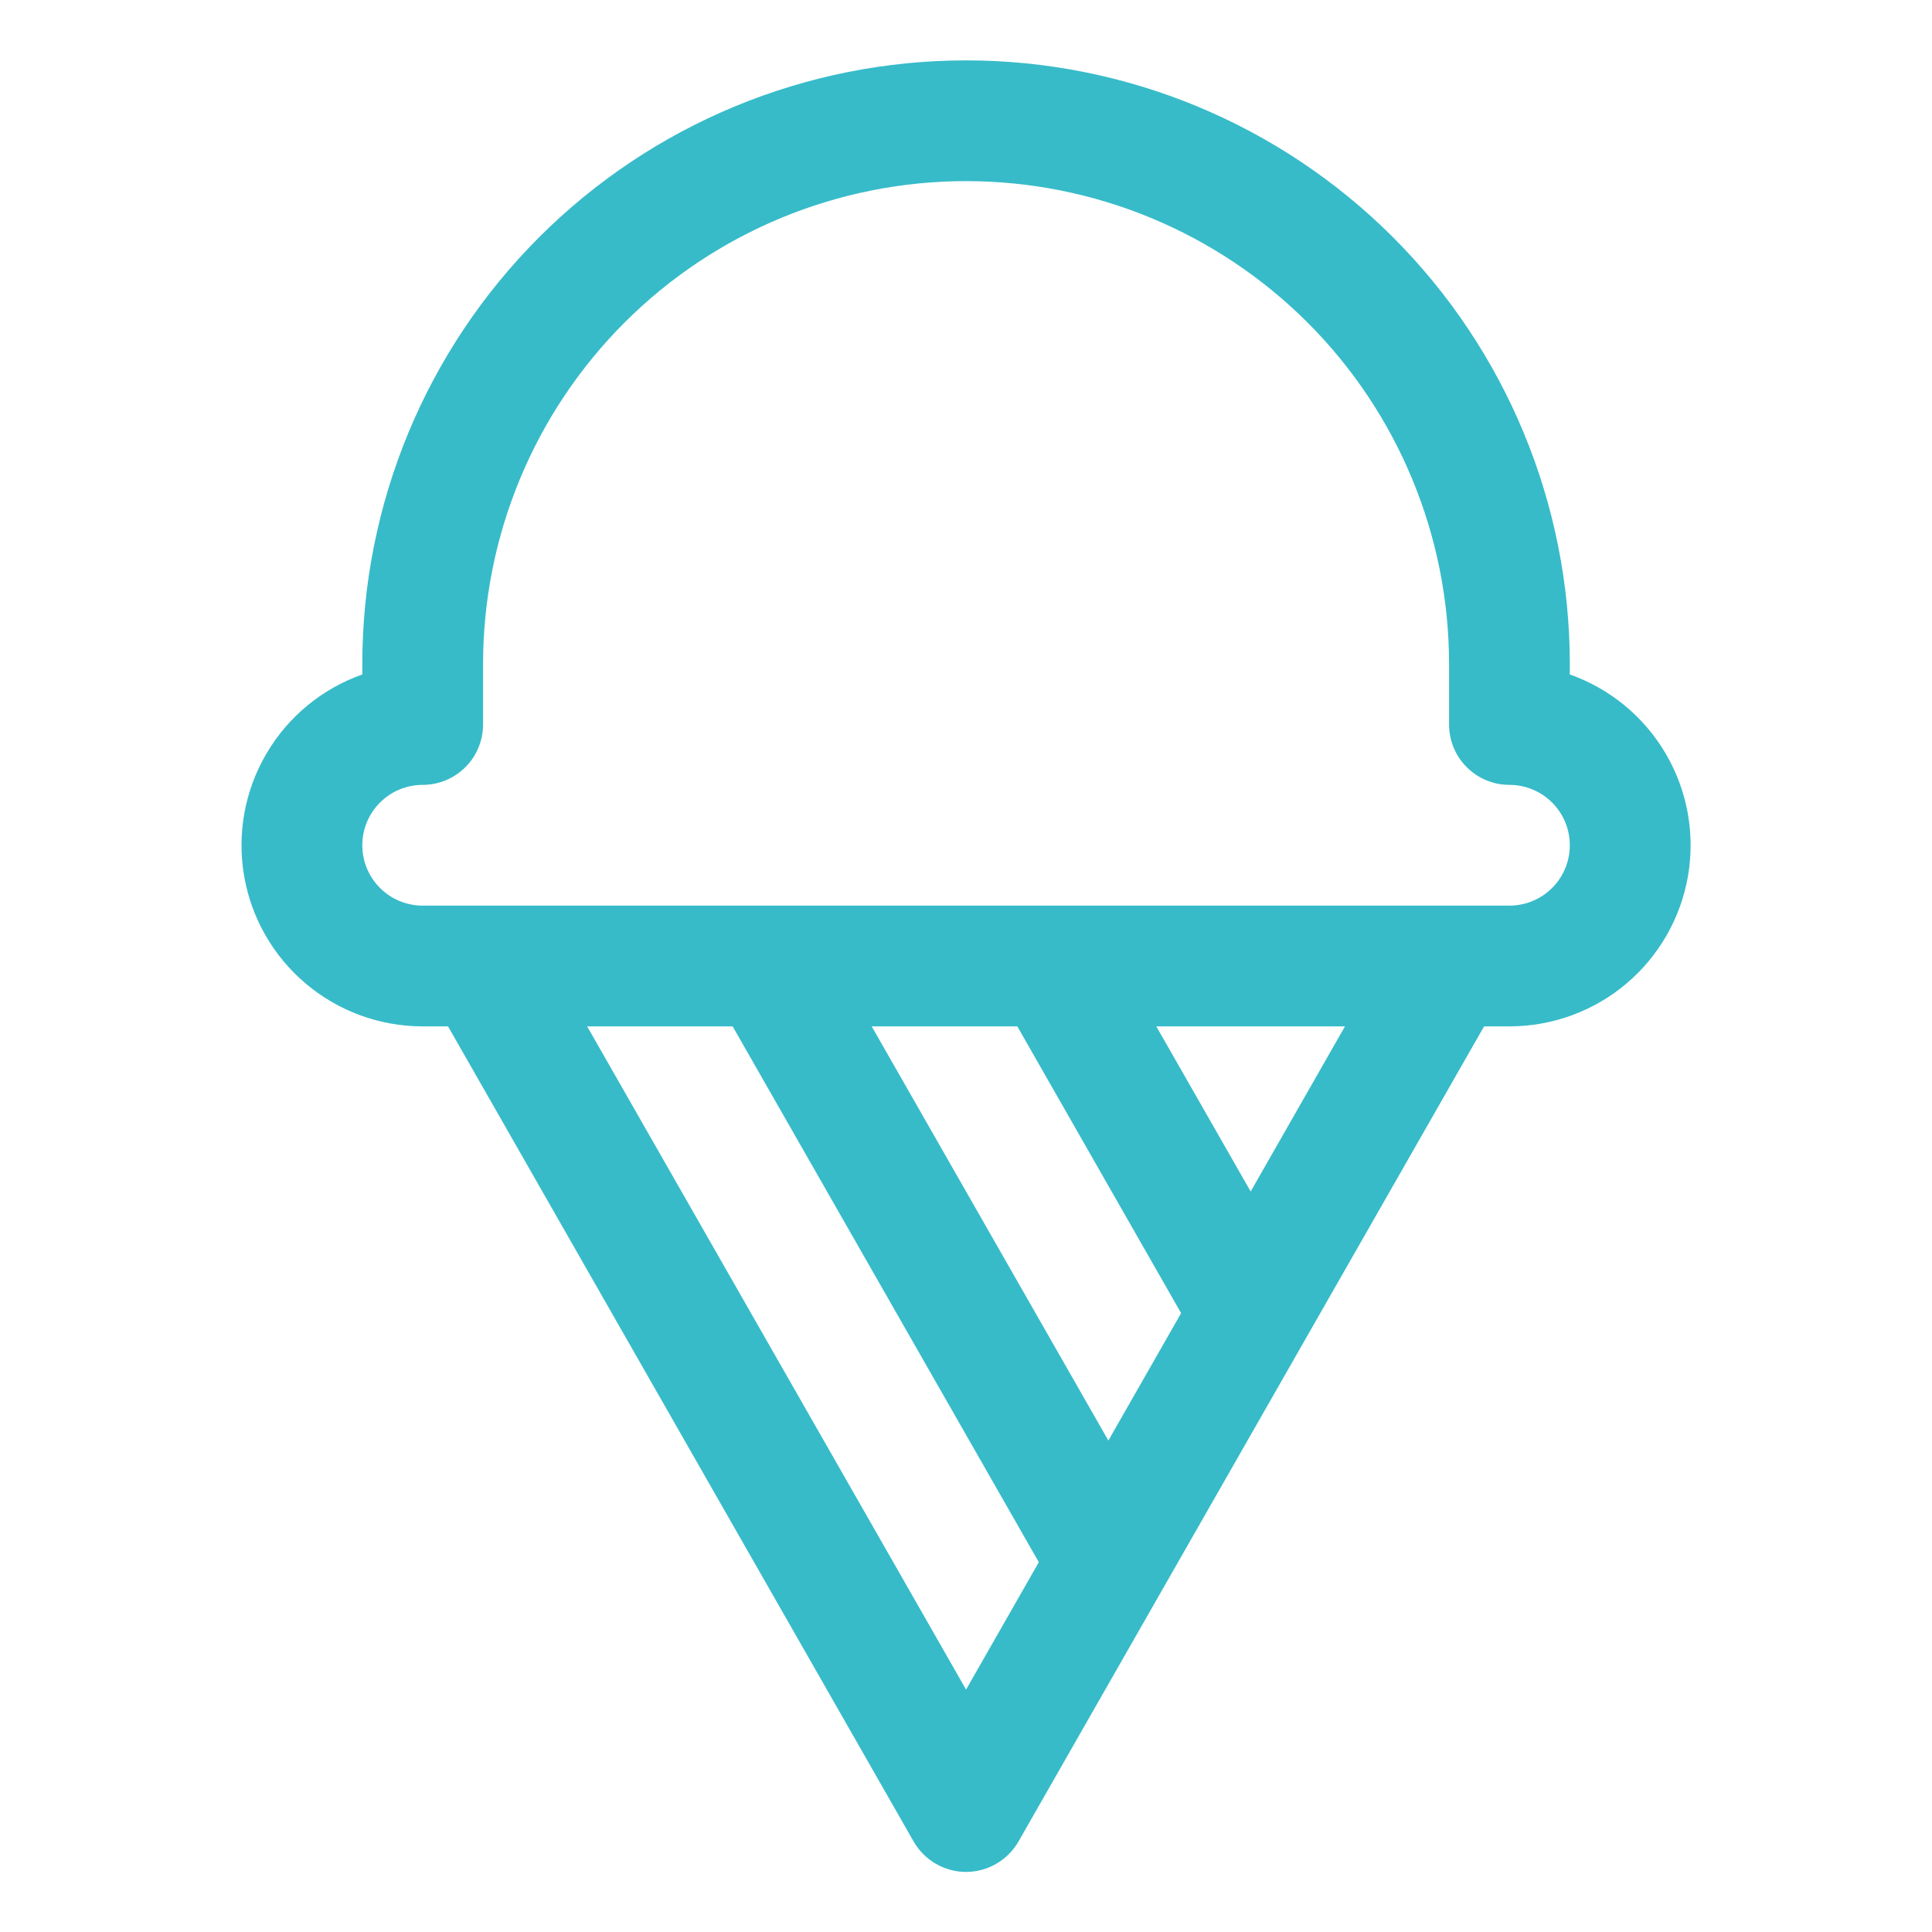 <svg width="32" height="32" viewBox="0 0 32 32" fill="none" xmlns="http://www.w3.org/2000/svg">
<path d="M26.001 11.171V11C26.001 8.348 24.947 5.804 23.072 3.929C21.197 2.054 18.653 1 16.001 1C13.349 1 10.805 2.054 8.93 3.929C7.054 5.804 6.001 8.348 6.001 11V11.171C5.333 11.407 4.771 11.871 4.413 12.482C4.054 13.092 3.924 13.81 4.043 14.507C4.163 15.205 4.525 15.838 5.067 16.294C5.608 16.75 6.293 17 7.001 17H7.421L15.132 30.5C15.22 30.653 15.346 30.781 15.499 30.869C15.651 30.958 15.825 31.005 16.001 31.005C16.177 31.005 16.351 30.958 16.503 30.869C16.656 30.781 16.782 30.653 16.87 30.5L24.581 17H25.001C25.709 17 26.394 16.75 26.935 16.294C27.476 15.838 27.839 15.205 27.959 14.507C28.078 13.81 27.948 13.092 27.589 12.482C27.231 11.871 26.668 11.407 26.001 11.171ZM16.001 27.985L9.725 17H12.135L17.206 25.875L16.001 27.985ZM16.85 17L19.563 21.75L18.358 23.86L14.438 17H16.85ZM20.715 19.735L19.152 17H22.277L20.715 19.735ZM25.001 15H7.001C6.736 15 6.481 14.895 6.294 14.707C6.106 14.52 6.001 14.265 6.001 14C6.001 13.735 6.106 13.48 6.294 13.293C6.481 13.105 6.736 13 7.001 13C7.266 13 7.52 12.895 7.708 12.707C7.896 12.52 8.001 12.265 8.001 12V11C8.001 8.878 8.844 6.843 10.344 5.343C11.844 3.843 13.879 3 16.001 3C18.123 3 20.157 3.843 21.658 5.343C23.158 6.843 24.001 8.878 24.001 11V12C24.001 12.265 24.106 12.52 24.294 12.707C24.481 12.895 24.736 13 25.001 13C25.266 13 25.52 13.105 25.708 13.293C25.896 13.48 26.001 13.735 26.001 14C26.001 14.265 25.896 14.52 25.708 14.707C25.52 14.895 25.266 15 25.001 15Z" fill="#37BBC9"/>
</svg>
